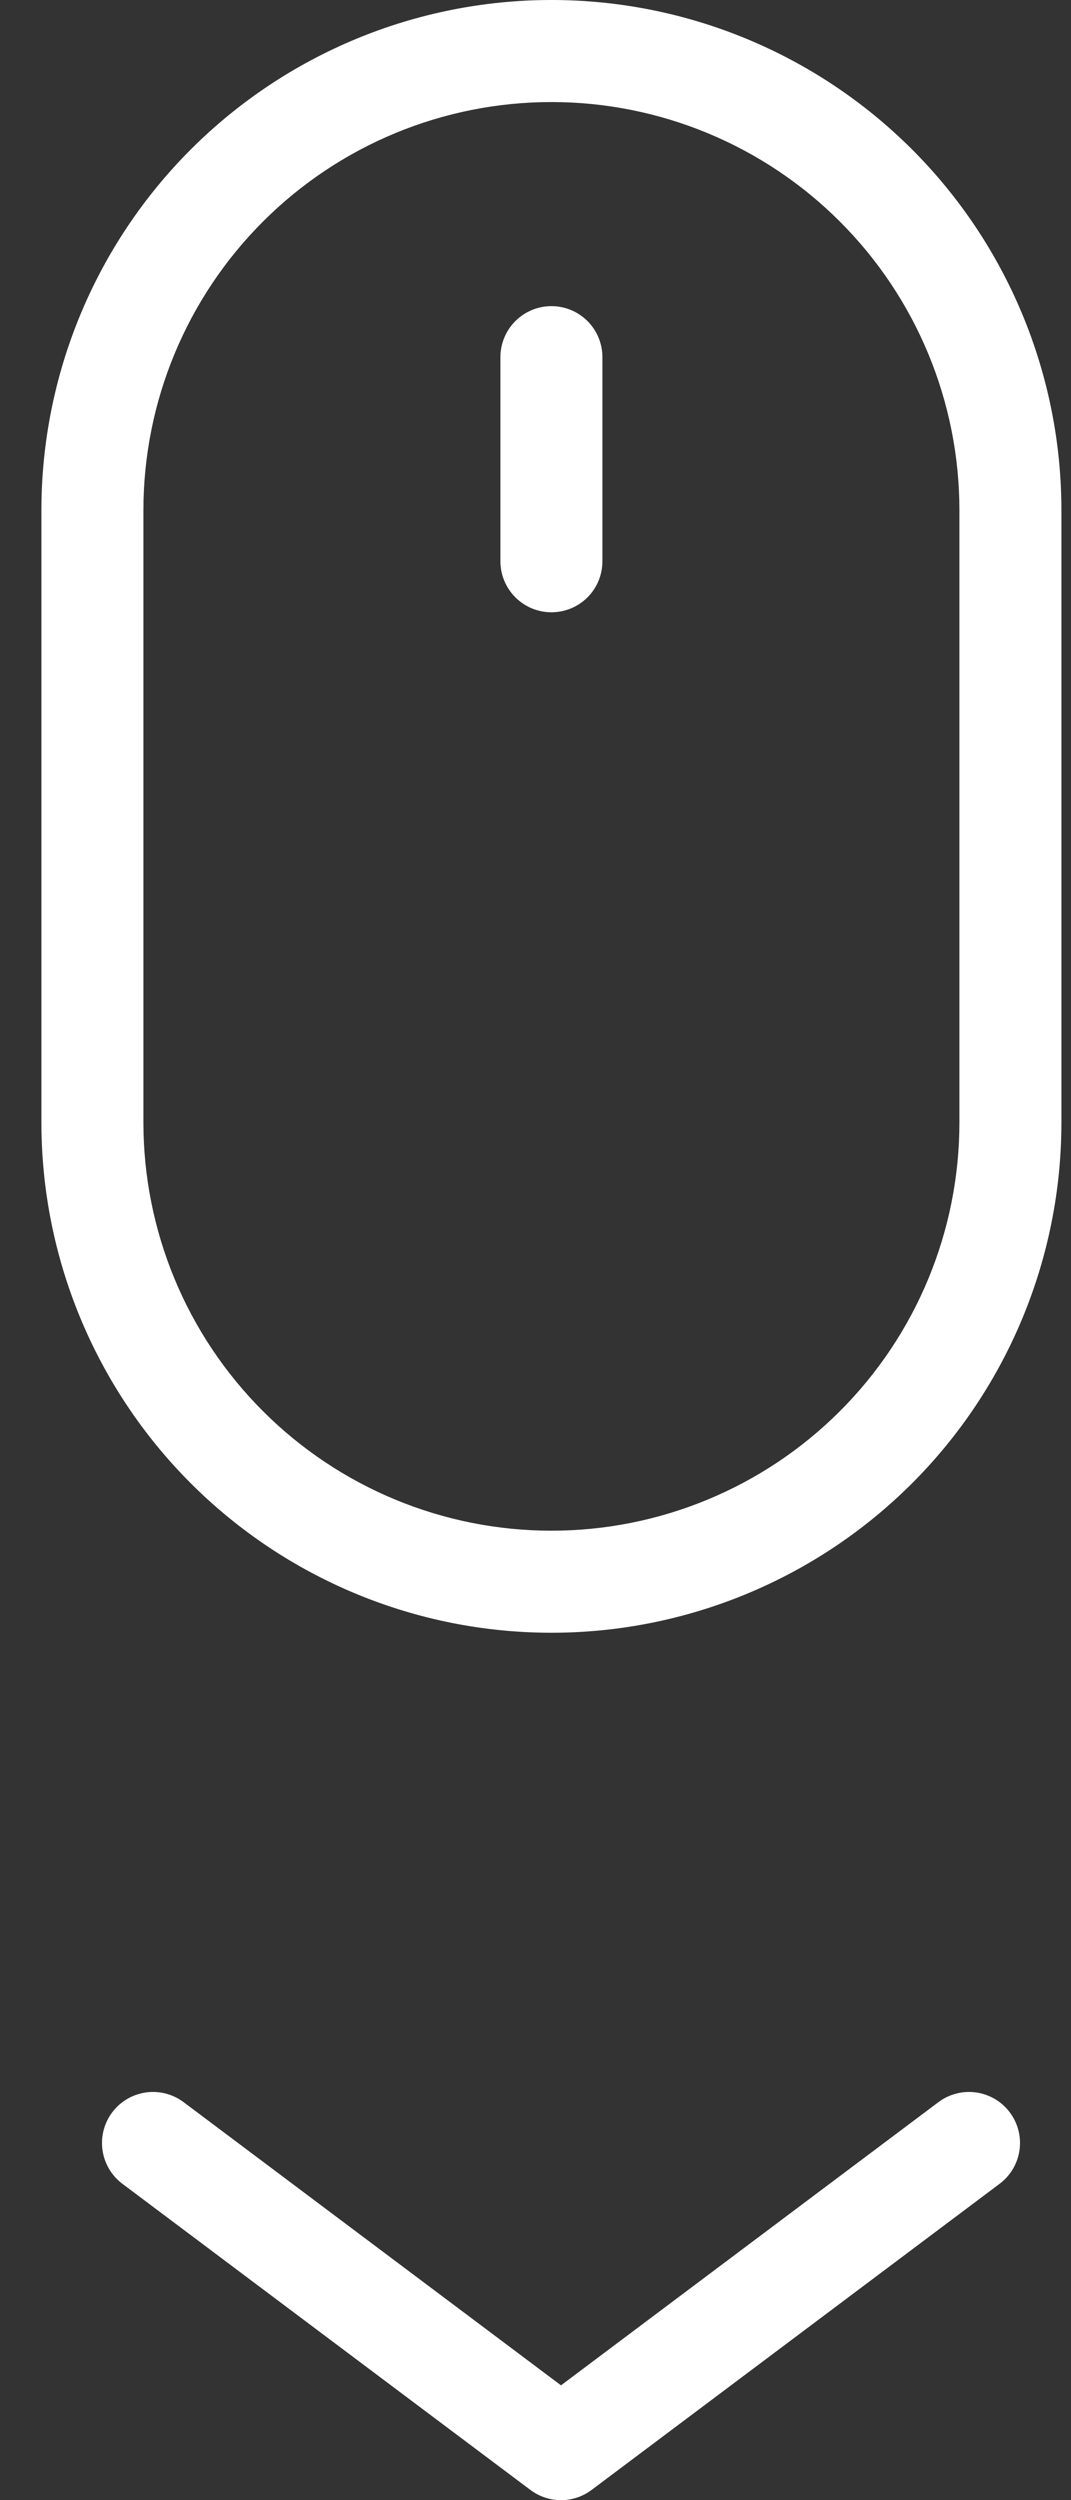 <svg width="21" height="49" viewBox="0 0 21 49" fill="none" xmlns="http://www.w3.org/2000/svg">
<rect x="0" y="0" width="21" height="49" fill="#333333" stroke="none"/>
<path d="M3 42L11 48L19 42" stroke="white" stroke-width="2" stroke-linecap="round" stroke-linejoin="round"/>
<path fill-rule="evenodd" clip-rule="evenodd" d="M10.812 6C11.078 6 11.332 6.105 11.52 6.293C11.707 6.48 11.812 6.735 11.812 7V11C11.812 11.265 11.707 11.52 11.52 11.707C11.332 11.895 11.078 12 10.812 12C10.547 12 10.293 11.895 10.105 11.707C9.918 11.52 9.812 11.265 9.812 11V7C9.812 6.735 9.918 6.48 10.105 6.293C10.293 6.105 10.547 6 10.812 6ZM18.812 22V10C18.812 7.878 17.97 5.843 16.469 4.343C14.969 2.843 12.934 2 10.812 2C8.691 2 6.656 2.843 5.156 4.343C3.655 5.843 2.812 7.878 2.812 10V22C2.812 24.122 3.655 26.157 5.156 27.657C6.656 29.157 8.691 30 10.812 30C12.934 30 14.969 29.157 16.469 27.657C17.97 26.157 18.812 24.122 18.812 22ZM10.812 0C8.16 0 5.617 1.054 3.741 2.929C1.866 4.804 0.812 7.348 0.812 10V22C0.812 24.652 1.866 27.196 3.741 29.071C5.617 30.946 8.16 32 10.812 32C13.465 32 16.008 30.946 17.884 29.071C19.759 27.196 20.812 24.652 20.812 22V10C20.812 7.348 19.759 4.804 17.884 2.929C16.008 1.054 13.465 0 10.812 0V0Z" fill="white"/>
</svg>

